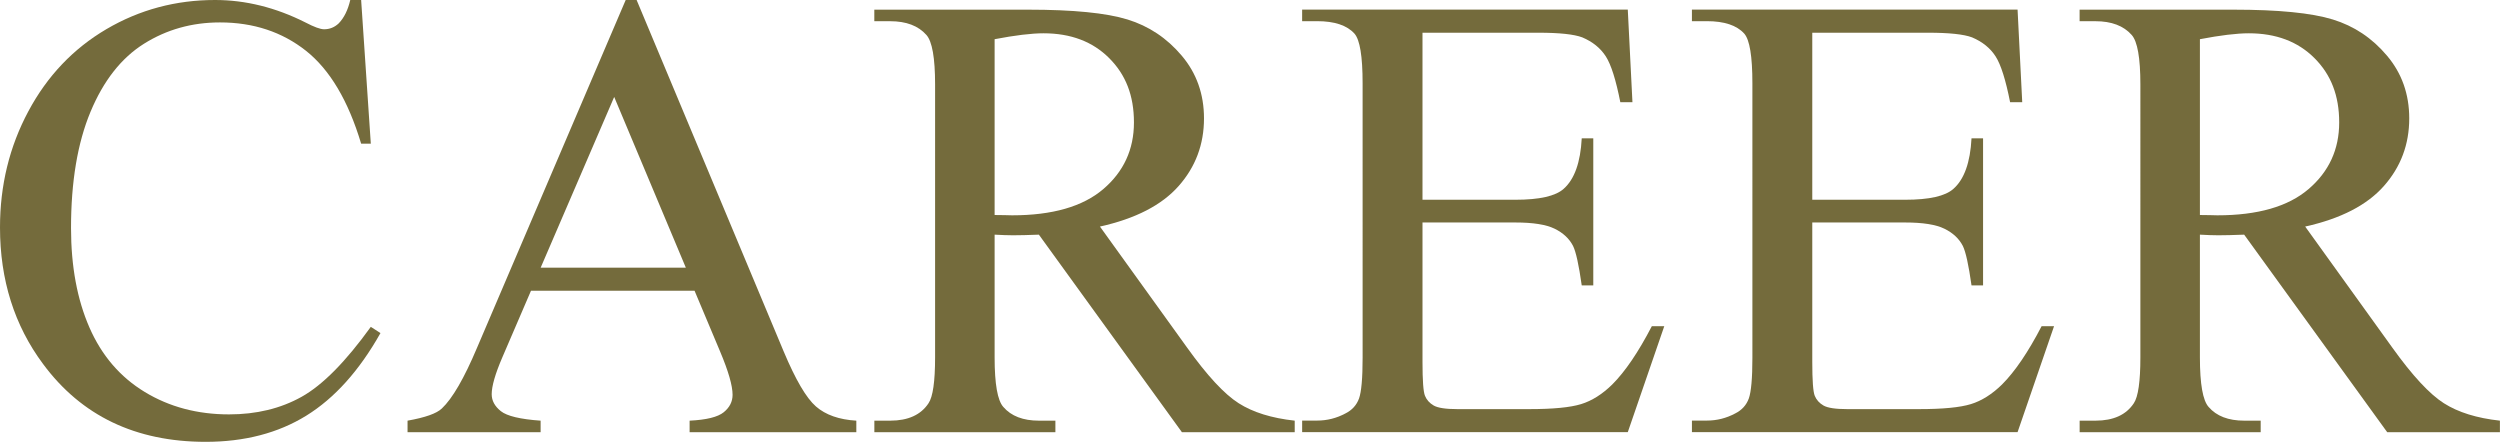 <?xml version="1.0" encoding="UTF-8"?>
<svg id="_レイヤー_2" data-name="レイヤー_2" xmlns="http://www.w3.org/2000/svg" viewBox="0 0 558.58 98.72">
  <defs>
    <style>
      .cls-1 {
        fill: #746b3c;
      }
    </style>
  </defs>
  <g id="_レイヤー_1-2" data-name="レイヤー_1">
    <g>
      <path class="cls-1" d="M80.69,0l2.16,32.1h-2.16c-2.88-9.61-6.99-16.52-12.32-20.75-5.34-4.22-11.74-6.34-19.22-6.34-6.27,0-11.93,1.59-16.99,4.77-5.06,3.18-9.04,8.25-11.94,15.21-2.9,6.96-4.35,15.62-4.35,25.97,0,8.54,1.37,15.94,4.11,22.21,2.74,6.27,6.86,11.07,12.36,14.41s11.78,5.01,18.83,5.01c6.13,0,11.53-1.31,16.22-3.93,4.69-2.62,9.84-7.83,15.46-15.63l2.16,1.39c-4.73,8.4-10.26,14.55-16.57,18.45-6.31,3.9-13.81,5.85-22.49,5.85-15.64,0-27.76-5.8-36.34-17.41C3.2,72.69,0,62.52,0,50.83c0-9.42,2.11-18.08,6.34-25.97,4.22-7.89,10.04-14,17.44-18.35C31.18,2.17,39.27,0,48.04,0c6.82,0,13.55,1.67,20.19,5.01,1.95,1.02,3.34,1.53,4.18,1.53,1.25,0,2.34-.44,3.27-1.32,1.21-1.25,2.06-2.99,2.58-5.22h2.44Z"/>
      <path class="cls-1" d="M155.19,64.96h-36.55l-6.41,14.9c-1.58,3.67-2.37,6.41-2.37,8.22,0,1.44.68,2.7,2.05,3.79,1.37,1.09,4.33,1.8,8.88,2.12v2.58h-29.73v-2.58c3.94-.7,6.5-1.6,7.66-2.72,2.37-2.23,4.99-6.75,7.87-13.58L139.8,0h2.44l32.86,78.53c2.65,6.31,5.05,10.41,7.21,12.29,2.16,1.88,5.16,2.94,9.02,3.17v2.58h-37.25v-2.58c3.76-.18,6.3-.81,7.62-1.88,1.32-1.07,1.98-2.37,1.98-3.9,0-2.04-.93-5.27-2.79-9.68l-5.71-13.58ZM153.24,59.81l-16.01-38.15-16.43,38.15h32.44Z"/>
      <path class="cls-1" d="M289.28,96.57h-25.2l-31.96-44.14c-2.37.09-4.29.14-5.78.14-.6,0-1.25-.01-1.95-.04s-1.42-.06-2.16-.1v27.43c0,5.94.65,9.63,1.95,11.07,1.76,2.04,4.41,3.06,7.94,3.06h3.69v2.58h-40.45v-2.58h3.55c3.99,0,6.85-1.3,8.56-3.9.97-1.44,1.46-4.85,1.46-10.23V18.87c0-5.94-.65-9.63-1.95-11.07-1.81-2.04-4.5-3.06-8.08-3.06h-3.55v-2.58h34.39c10.03,0,17.42.73,22.17,2.19s8.8,4.15,12.12,8.08c3.32,3.92,4.98,8.6,4.98,14.03,0,5.8-1.89,10.84-5.67,15.11-3.78,4.27-9.64,7.29-17.58,9.05l19.5,27.08c4.46,6.22,8.28,10.35,11.49,12.39,3.2,2.04,7.38,3.34,12.53,3.9v2.58ZM222.23,48.04c.88,0,1.65.01,2.3.03.65.02,1.18.04,1.6.04,9,0,15.79-1.95,20.37-5.85,4.57-3.9,6.86-8.87,6.86-14.9s-1.84-10.69-5.54-14.38c-3.69-3.69-8.58-5.54-14.66-5.54-2.69,0-6.33.44-10.93,1.32v39.27Z"/>
      <path class="cls-1" d="M317.83,7.31v37.32h20.75c5.38,0,8.98-.81,10.79-2.44,2.41-2.13,3.76-5.89,4.04-11.28h2.58v32.86h-2.58c-.65-4.6-1.3-7.54-1.95-8.84-.84-1.62-2.21-2.9-4.11-3.83-1.9-.93-4.83-1.39-8.77-1.39h-20.75v31.12c0,4.18.18,6.72.56,7.62.37.9,1.02,1.62,1.95,2.16.93.53,2.69.8,5.29.8h16.01c5.34,0,9.21-.37,11.63-1.12,2.41-.74,4.73-2.2,6.96-4.39,2.88-2.88,5.83-7.22,8.84-13.02h2.78l-8.15,23.67h-72.76v-2.58h3.34c2.23,0,4.34-.53,6.34-1.6,1.48-.74,2.49-1.86,3.03-3.34.53-1.49.8-4.53.8-9.12V18.59c0-5.99-.6-9.68-1.81-11.07-1.67-1.86-4.46-2.79-8.36-2.79h-3.34v-2.58h72.76l1.04,20.68h-2.71c-.98-4.97-2.05-8.38-3.24-10.23s-2.94-3.27-5.26-4.25c-1.86-.7-5.13-1.04-9.82-1.04h-25.9Z"/>
      <path class="cls-1" d="M404.92,7.31v37.32h20.75c5.38,0,8.98-.81,10.79-2.44,2.41-2.13,3.76-5.89,4.04-11.28h2.58v32.86h-2.58c-.65-4.6-1.3-7.54-1.95-8.84-.84-1.62-2.21-2.9-4.11-3.83-1.9-.93-4.83-1.39-8.77-1.39h-20.75v31.12c0,4.18.18,6.72.56,7.62.37.9,1.02,1.62,1.95,2.16.93.53,2.69.8,5.29.8h16.01c5.34,0,9.21-.37,11.63-1.12,2.41-.74,4.73-2.2,6.96-4.39,2.88-2.88,5.83-7.22,8.84-13.02h2.78l-8.15,23.67h-72.76v-2.58h3.34c2.23,0,4.34-.53,6.34-1.6,1.48-.74,2.49-1.86,3.03-3.34.53-1.49.8-4.53.8-9.12V18.59c0-5.99-.6-9.68-1.81-11.07-1.67-1.86-4.46-2.79-8.36-2.79h-3.34v-2.58h72.76l1.04,20.68h-2.71c-.98-4.97-2.05-8.38-3.24-10.23s-2.94-3.27-5.26-4.25c-1.86-.7-5.13-1.04-9.82-1.04h-25.9Z"/>
      <path class="cls-1" d="M558.58,96.57h-25.2l-31.96-44.14c-2.37.09-4.29.14-5.78.14-.6,0-1.25-.01-1.95-.04-.7-.02-1.42-.06-2.16-.1v27.43c0,5.94.65,9.63,1.95,11.07,1.76,2.04,4.41,3.06,7.94,3.06h3.69v2.58h-40.45v-2.58h3.55c3.99,0,6.85-1.3,8.56-3.9.97-1.44,1.46-4.85,1.46-10.23V18.87c0-5.94-.65-9.63-1.95-11.07-1.81-2.04-4.5-3.06-8.08-3.06h-3.55v-2.58h34.39c10.03,0,17.42.73,22.17,2.19,4.76,1.46,8.8,4.15,12.11,8.08,3.32,3.92,4.98,8.6,4.98,14.03,0,5.8-1.89,10.84-5.67,15.11-3.78,4.27-9.64,7.29-17.58,9.05l19.49,27.08c4.46,6.22,8.29,10.35,11.49,12.39,3.2,2.04,7.38,3.34,12.53,3.9v2.58ZM491.53,48.04c.88,0,1.65.01,2.3.03.65.02,1.18.04,1.6.04,9,0,15.79-1.95,20.36-5.85,4.57-3.9,6.86-8.87,6.86-14.9s-1.84-10.69-5.53-14.38c-3.69-3.69-8.58-5.54-14.66-5.54-2.69,0-6.34.44-10.93,1.32v39.27Z"/>
    </g>
  </g>
</svg>